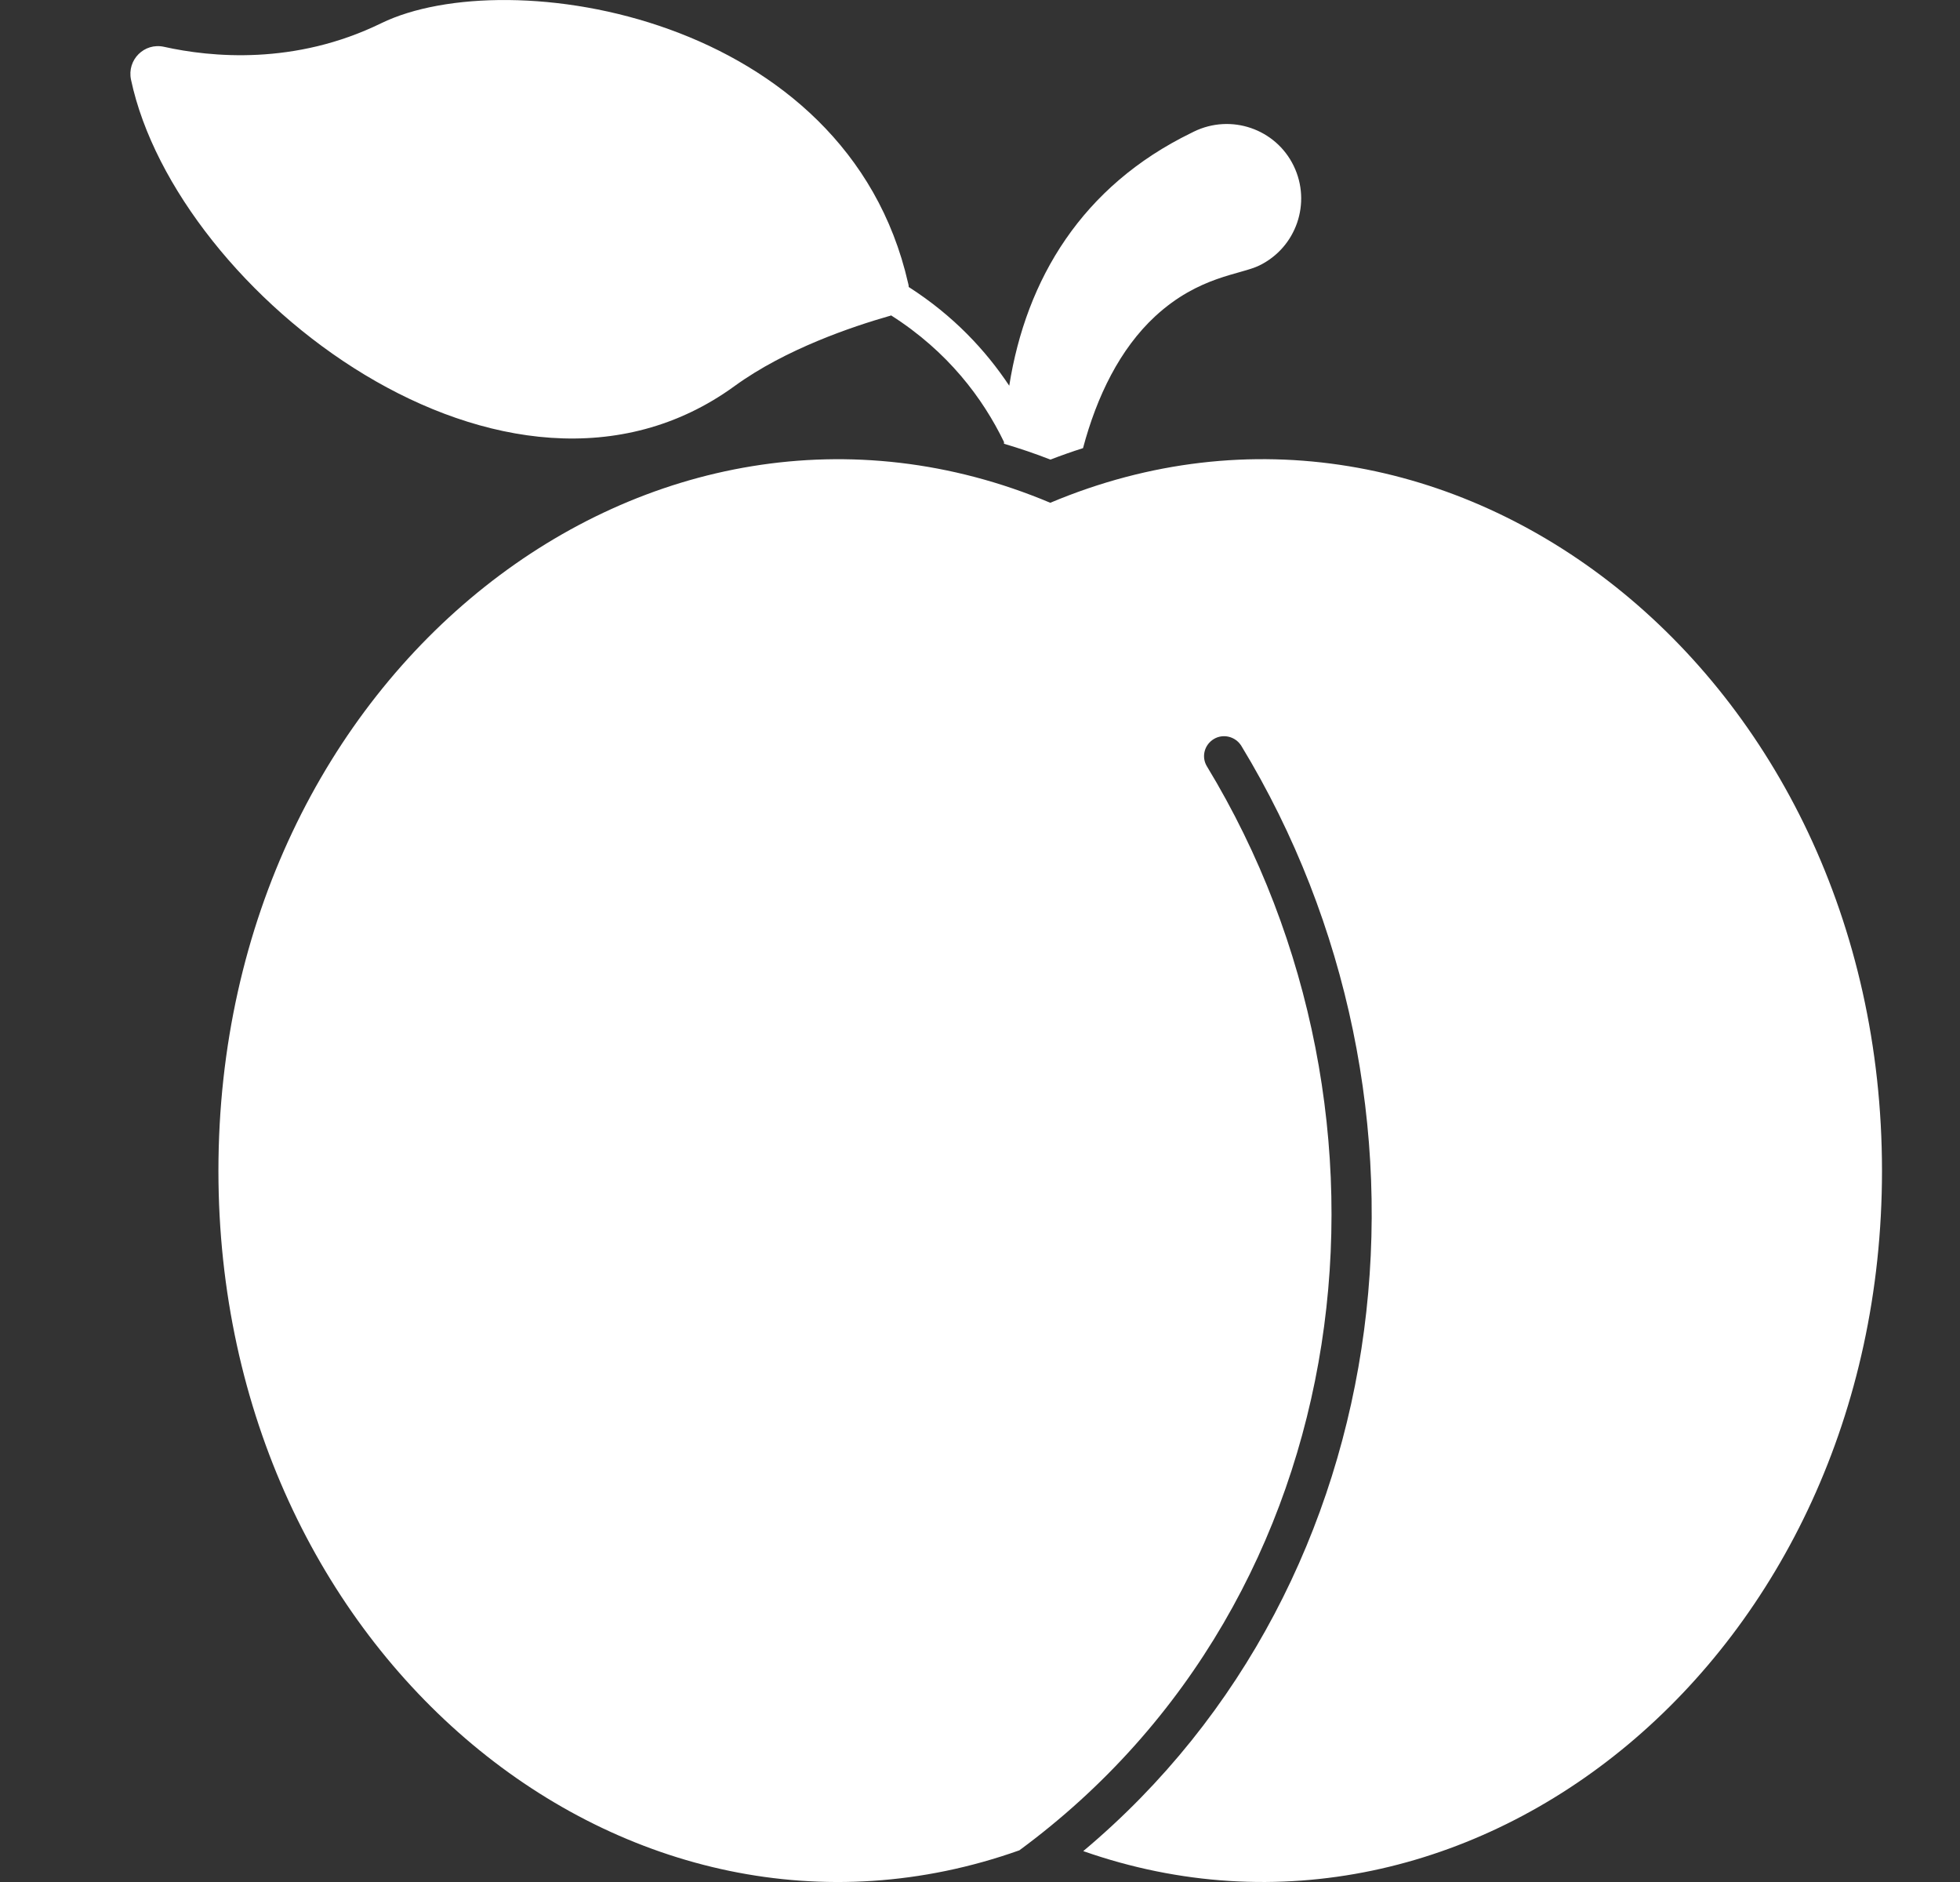 <?xml version="1.0" encoding="utf-8"?>
<!-- Generator: Adobe Illustrator 16.0.0, SVG Export Plug-In . SVG Version: 6.00 Build 0)  -->
<!DOCTYPE svg PUBLIC "-//W3C//DTD SVG 1.1//EN" "http://www.w3.org/Graphics/SVG/1.1/DTD/svg11.dtd">
<svg version="1.1" id="Layer_1" xmlns="http://www.w3.org/2000/svg" xmlns:xlink="http://www.w3.org/1999/xlink" x="0px" y="0px"
	 width="25px" height="24px" viewBox="0 0 25 24" enable-background="new 0 0 25 24" xml:space="preserve">
<rect x="0" y="0" width="25" height="24" fill="#333333" stroke="none"/>
<g>
	<defs>
		<rect id="SVGID_1_" x="0.834" width="24" height="24"/>
	</defs>
	<clipPath id="SVGID_2_">
		<use xlink:href="#SVGID_1_"  overflow="visible"/>
	</clipPath>
	<g clip-path="url(#SVGID_2_)">
		<path fill="#FFFFFF" d="M9.37,4.923c0.654-0.475,1.512-0.761,1.966-0.891c0.01-0.002,0.021-0.005,0.03-0.01
			c0.726,0.462,1.17,1.057,1.44,1.614v0.023c0.199,0.059,0.396,0.125,0.592,0.202c0.139-0.053,0.276-0.102,0.416-0.146
			c0.177-0.664,0.471-1.266,0.922-1.683c0.557-0.513,1.086-0.528,1.326-0.646c0.473-0.23,0.668-0.799,0.439-1.271
			c-0.23-0.473-0.8-0.667-1.272-0.437l-0.036,0.018c-1.389,0.677-2.104,1.859-2.32,3.223c-0.299-0.45-0.712-0.894-1.282-1.259
			c0-0.016-0.003-0.031-0.008-0.049C10.802,0.184,6.477-0.49,4.863,0.296C3.76,0.835,2.69,0.73,2.092,0.597
			C1.84,0.541,1.618,0.763,1.671,1.016C2.248,3.738,6.477,7.027,9.37,4.923z"/>
		<path fill="#FFFFFF" d="M13.398,6.411h-0.003C8.314,4.274,2.786,8.561,2.786,14.93c0,6.184,5.234,10.436,10.216,8.666
			c4.383-3.226,5.096-9.369,2.393-13.822c-0.074-0.12-0.035-0.276,0.088-0.35c0.119-0.071,0.275-0.033,0.35,0.087
			c2.75,4.527,2.098,10.647-2.016,14.095c4.959,1.739,10.188-2.481,10.188-8.676C24.005,8.579,18.489,4.269,13.398,6.411z"/>
	</g>
</g>
</svg>
